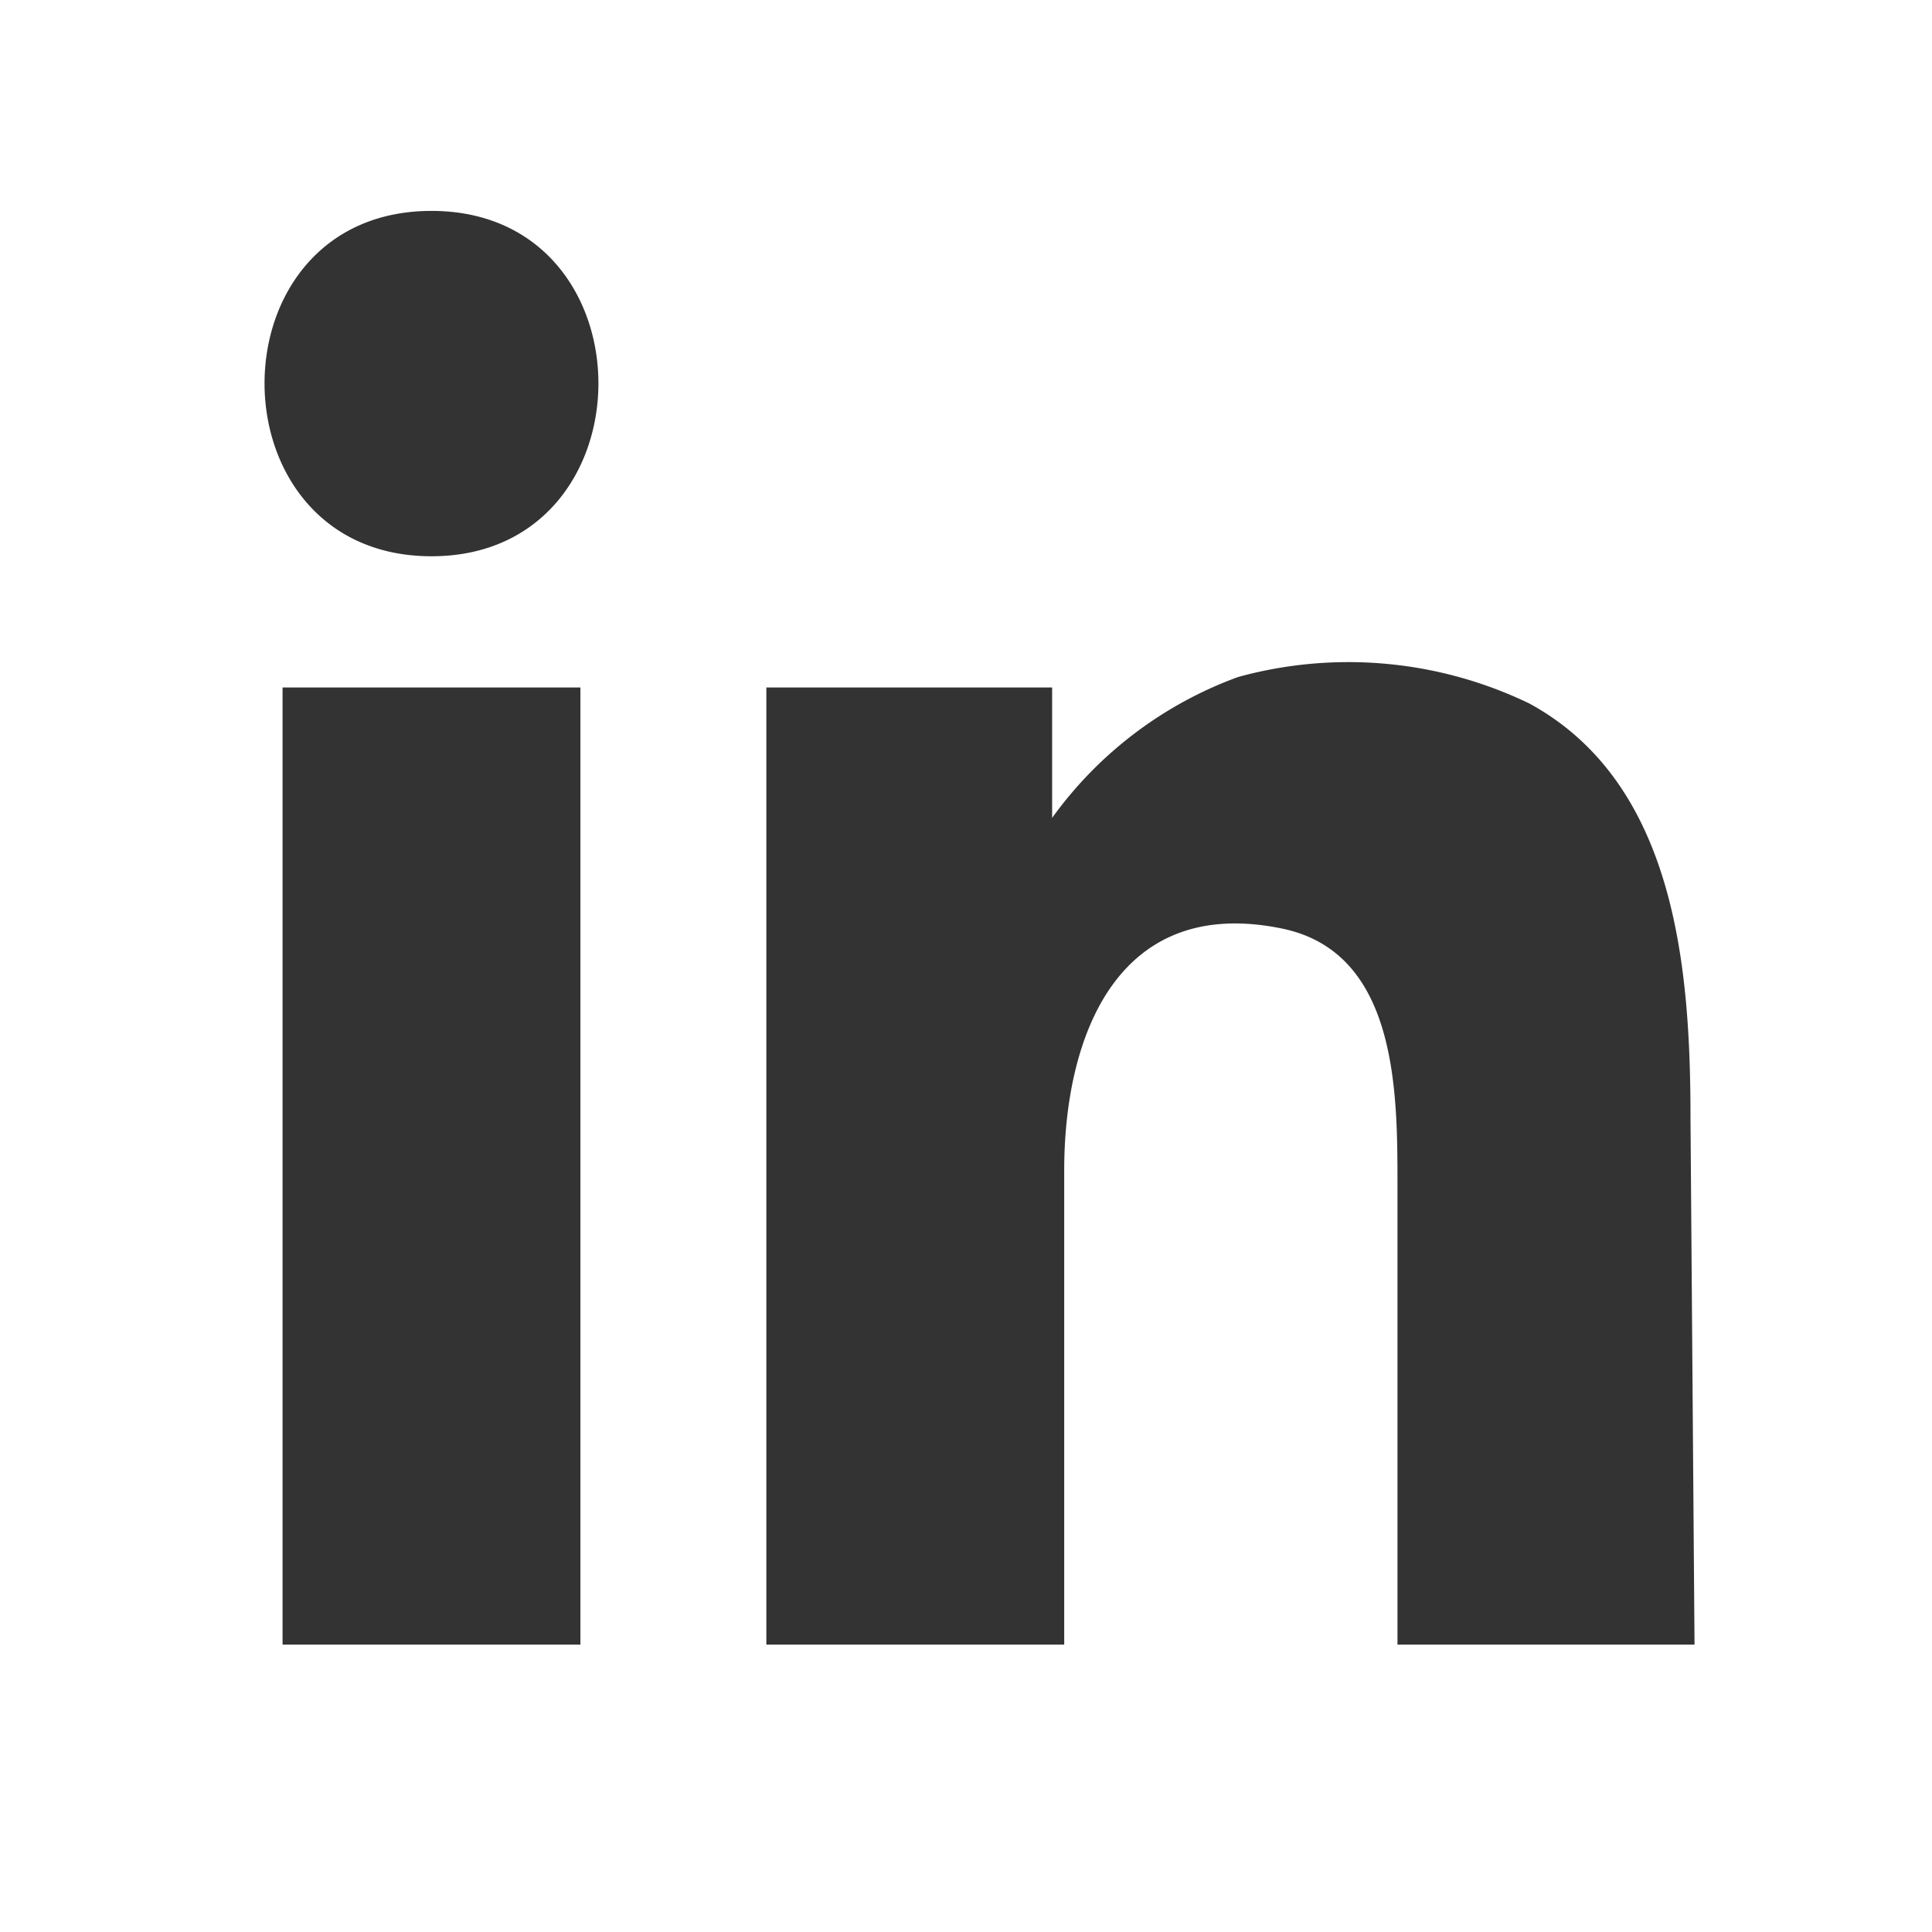 <svg id="Layer_1" data-name="Layer 1" xmlns="http://www.w3.org/2000/svg" viewBox="0 0 24 24"><rect x="0" y="0" width="24" height="24" fill="#333333" stroke="none"/><defs><style>.cls-1{fill:#fff;}</style></defs><title>Artboard 1</title><path class="cls-1" d="M0,0V24H24V0ZM7.21,20.43H3.51V8.54h3.7ZM5.36,6.91c-2.76,0-2.77-4.29,0-4.29S8.12,6.91,5.36,6.91ZM21.05,20.43H17.36V14.72c0-1.15,0-2.87-1.41-3.18-2.06-.44-2.73,1.32-2.73,3v5.89H9.52V8.54h3.55v1.62a4.93,4.93,0,0,1,2.31-1.75A5.17,5.17,0,0,1,19,8.74c1.83,1,2,3.32,2,5.16Z"/></svg>